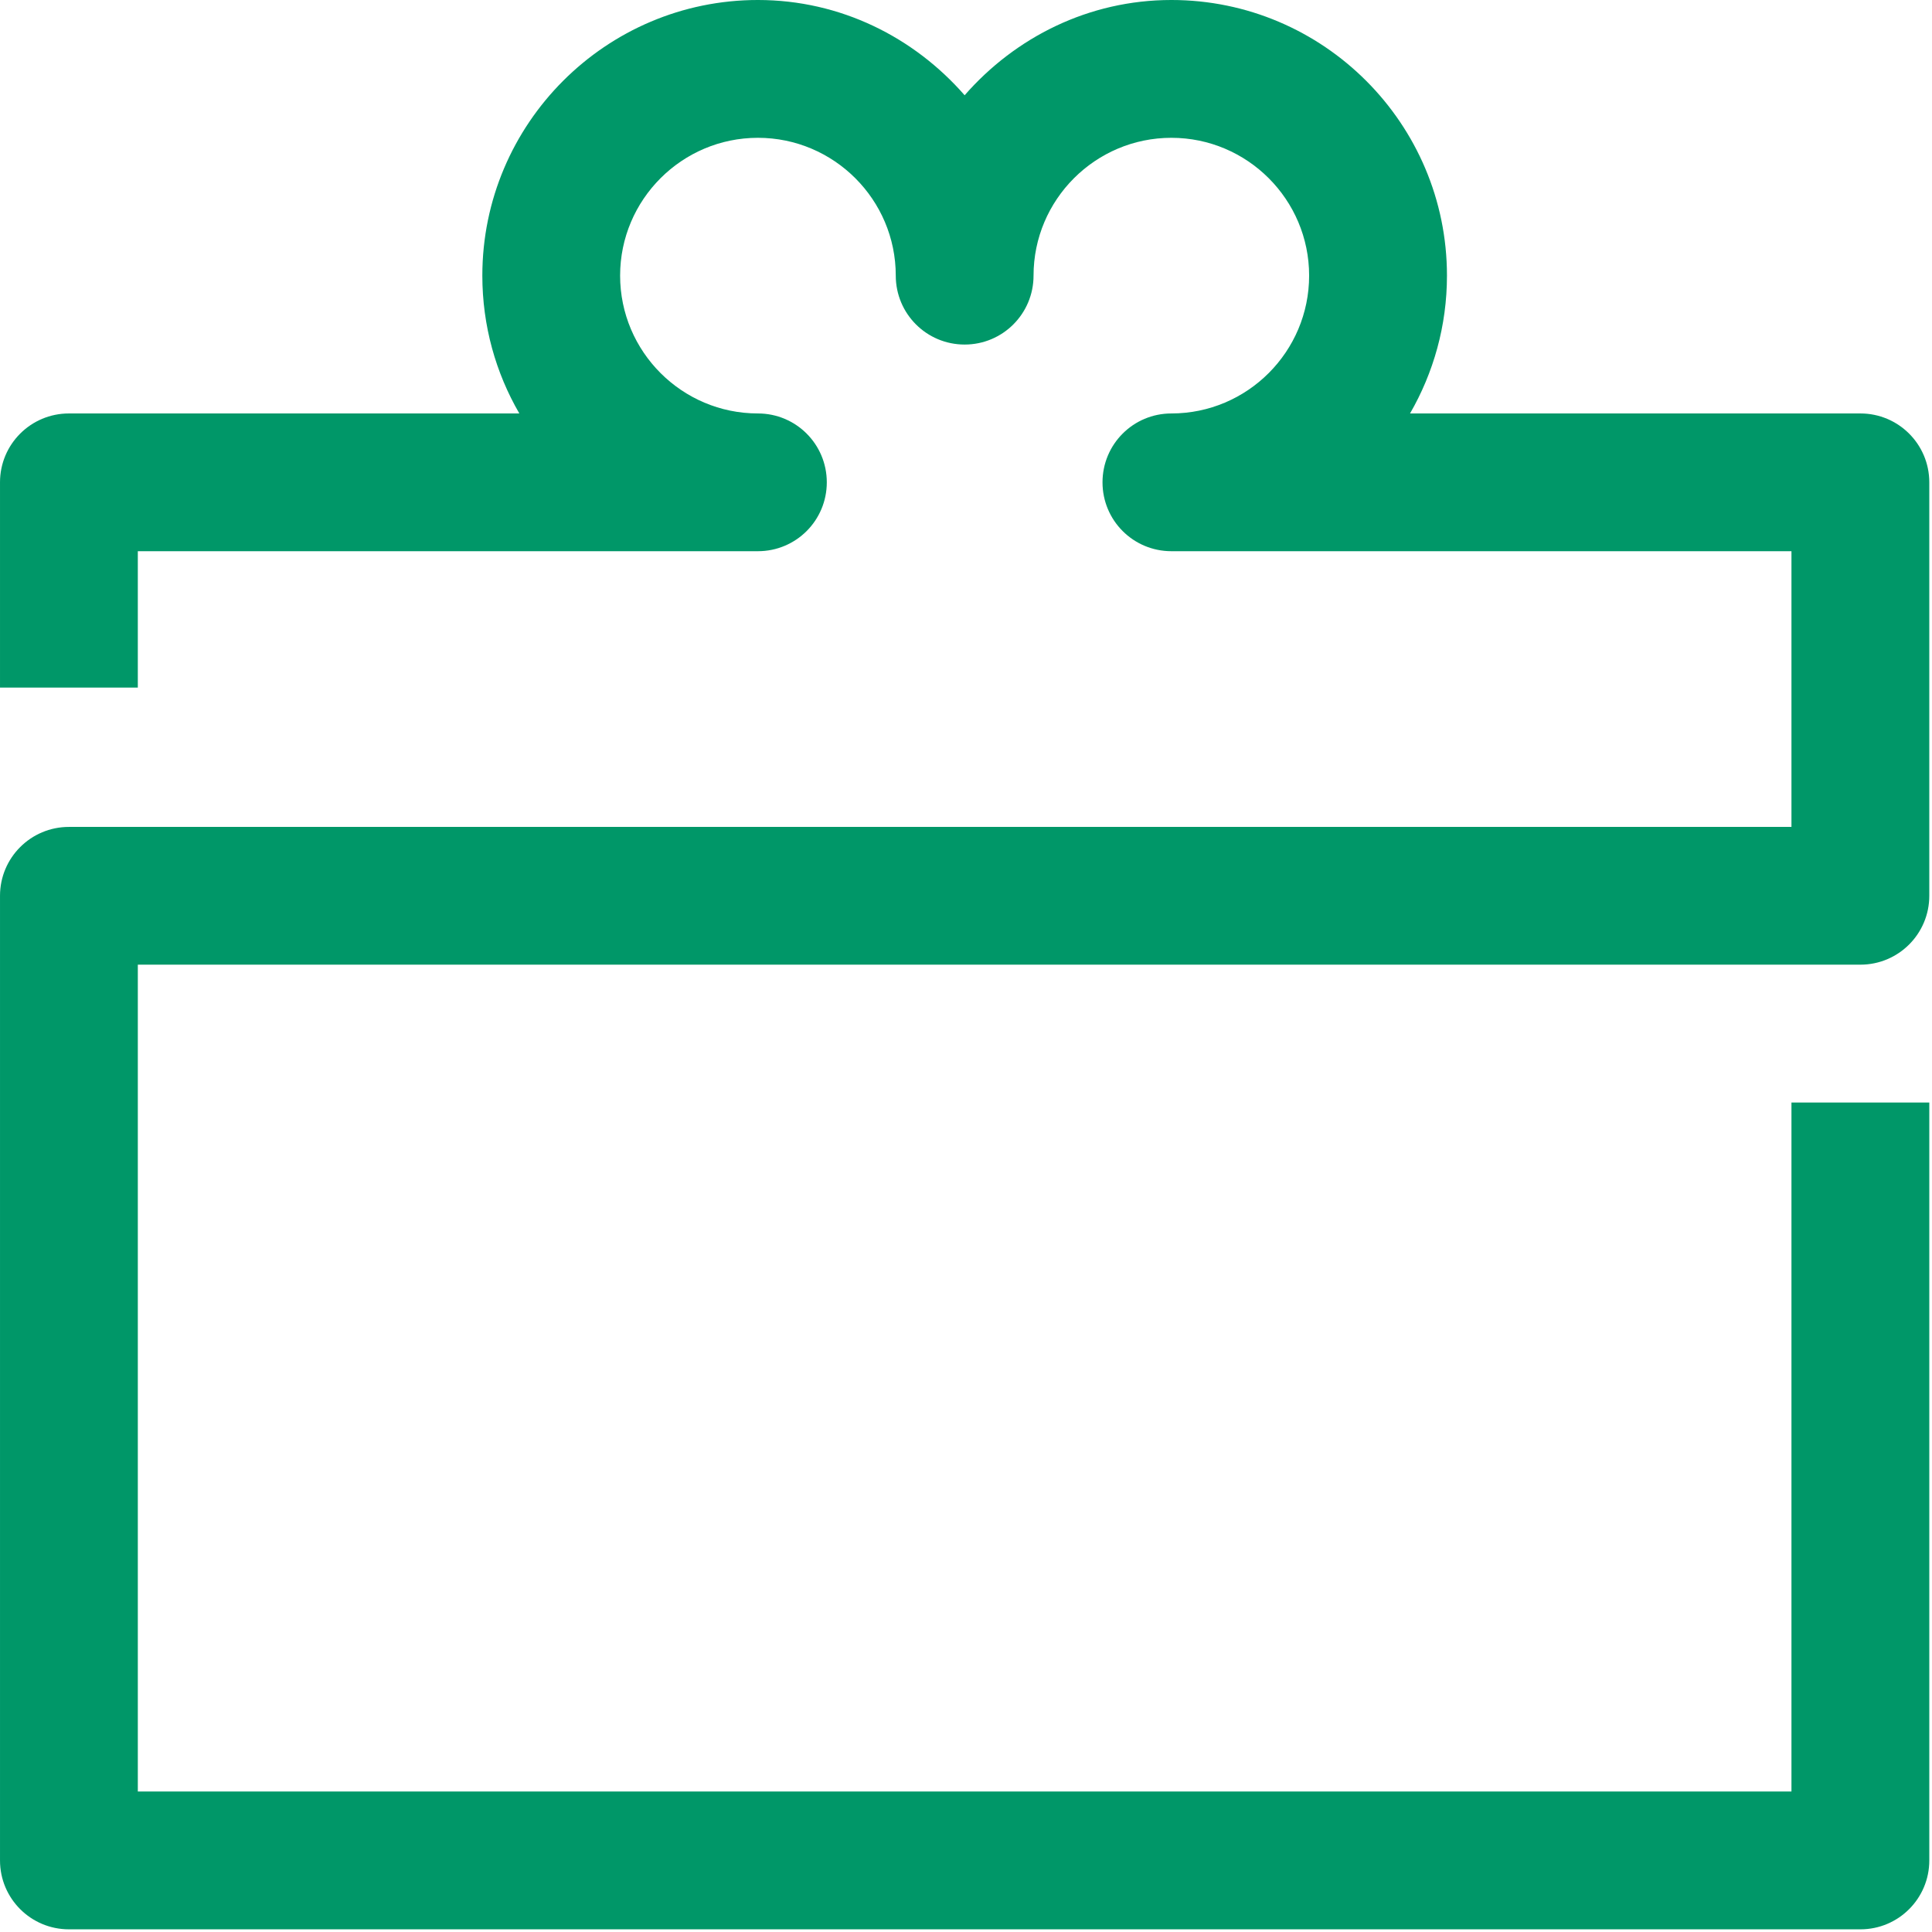 <?xml version="1.0" encoding="UTF-8" standalone="no"?><!DOCTYPE svg PUBLIC "-//W3C//DTD SVG 1.1//EN" "http://www.w3.org/Graphics/SVG/1.1/DTD/svg11.dtd"><svg width="100%" height="100%" viewBox="0 0 361 361" version="1.1" xmlns="http://www.w3.org/2000/svg" xmlns:xlink="http://www.w3.org/1999/xlink" xml:space="preserve" xmlns:serif="http://www.serif.com/" style="fill-rule:evenodd;clip-rule:evenodd;stroke-linejoin:round;stroke-miterlimit:2;"><path d="M347.625,180.25c7.1,-0 12.869,-5.75 12.869,-12.869l-0,-77.256c-0,-7.119 -5.769,-12.869 -12.869,-12.869l-84.156,0c4.381,-7.587 6.9,-16.387 6.9,-25.756c-0,-28.4 -23.094,-51.5 -51.494,-51.5c-15.45,-0 -29.181,6.981 -38.631,17.8c-9.444,-10.819 -23.175,-17.8 -38.625,-17.8c-28.388,-0 -51.494,23.1 -51.494,51.5c0,9.369 2.512,18.169 6.913,25.756l-84.163,0c-7.106,0 -12.875,5.75 -12.875,12.869l0,38.356l25.75,0l0,-25.487l115.869,-0c7.119,-0 12.869,-5.75 12.869,-12.869c-0,-7.119 -5.75,-12.869 -12.869,-12.869c-14.2,0 -25.75,-11.556 -25.75,-25.756c-0,-14.188 11.55,-25.75 25.75,-25.75c14.2,-0 25.756,11.562 25.756,25.75c0,7.119 5.75,12.881 12.869,12.881c7.125,0 12.875,-5.762 12.875,-12.881c-0,-14.188 11.556,-25.75 25.756,-25.75c14.2,-0 25.738,11.562 25.738,25.75c-0,14.2 -11.538,25.756 -25.738,25.756c-7.119,0 -12.869,5.75 -12.869,12.869c0,7.119 5.75,12.869 12.869,12.869l115.863,-0l-0,51.518l-321.863,0c-7.106,0 -12.875,5.75 -12.875,12.869l0,180.25c0,7.119 5.769,12.869 12.875,12.869l334.75,-0c7.1,-0 12.869,-5.75 12.869,-12.869l-0,-141.625l-25.756,0l-0,128.738l-308.988,-0l0,-154.494l321.875,-0Z" style="fill:#009768;fill-rule:nonzero;"/></svg>